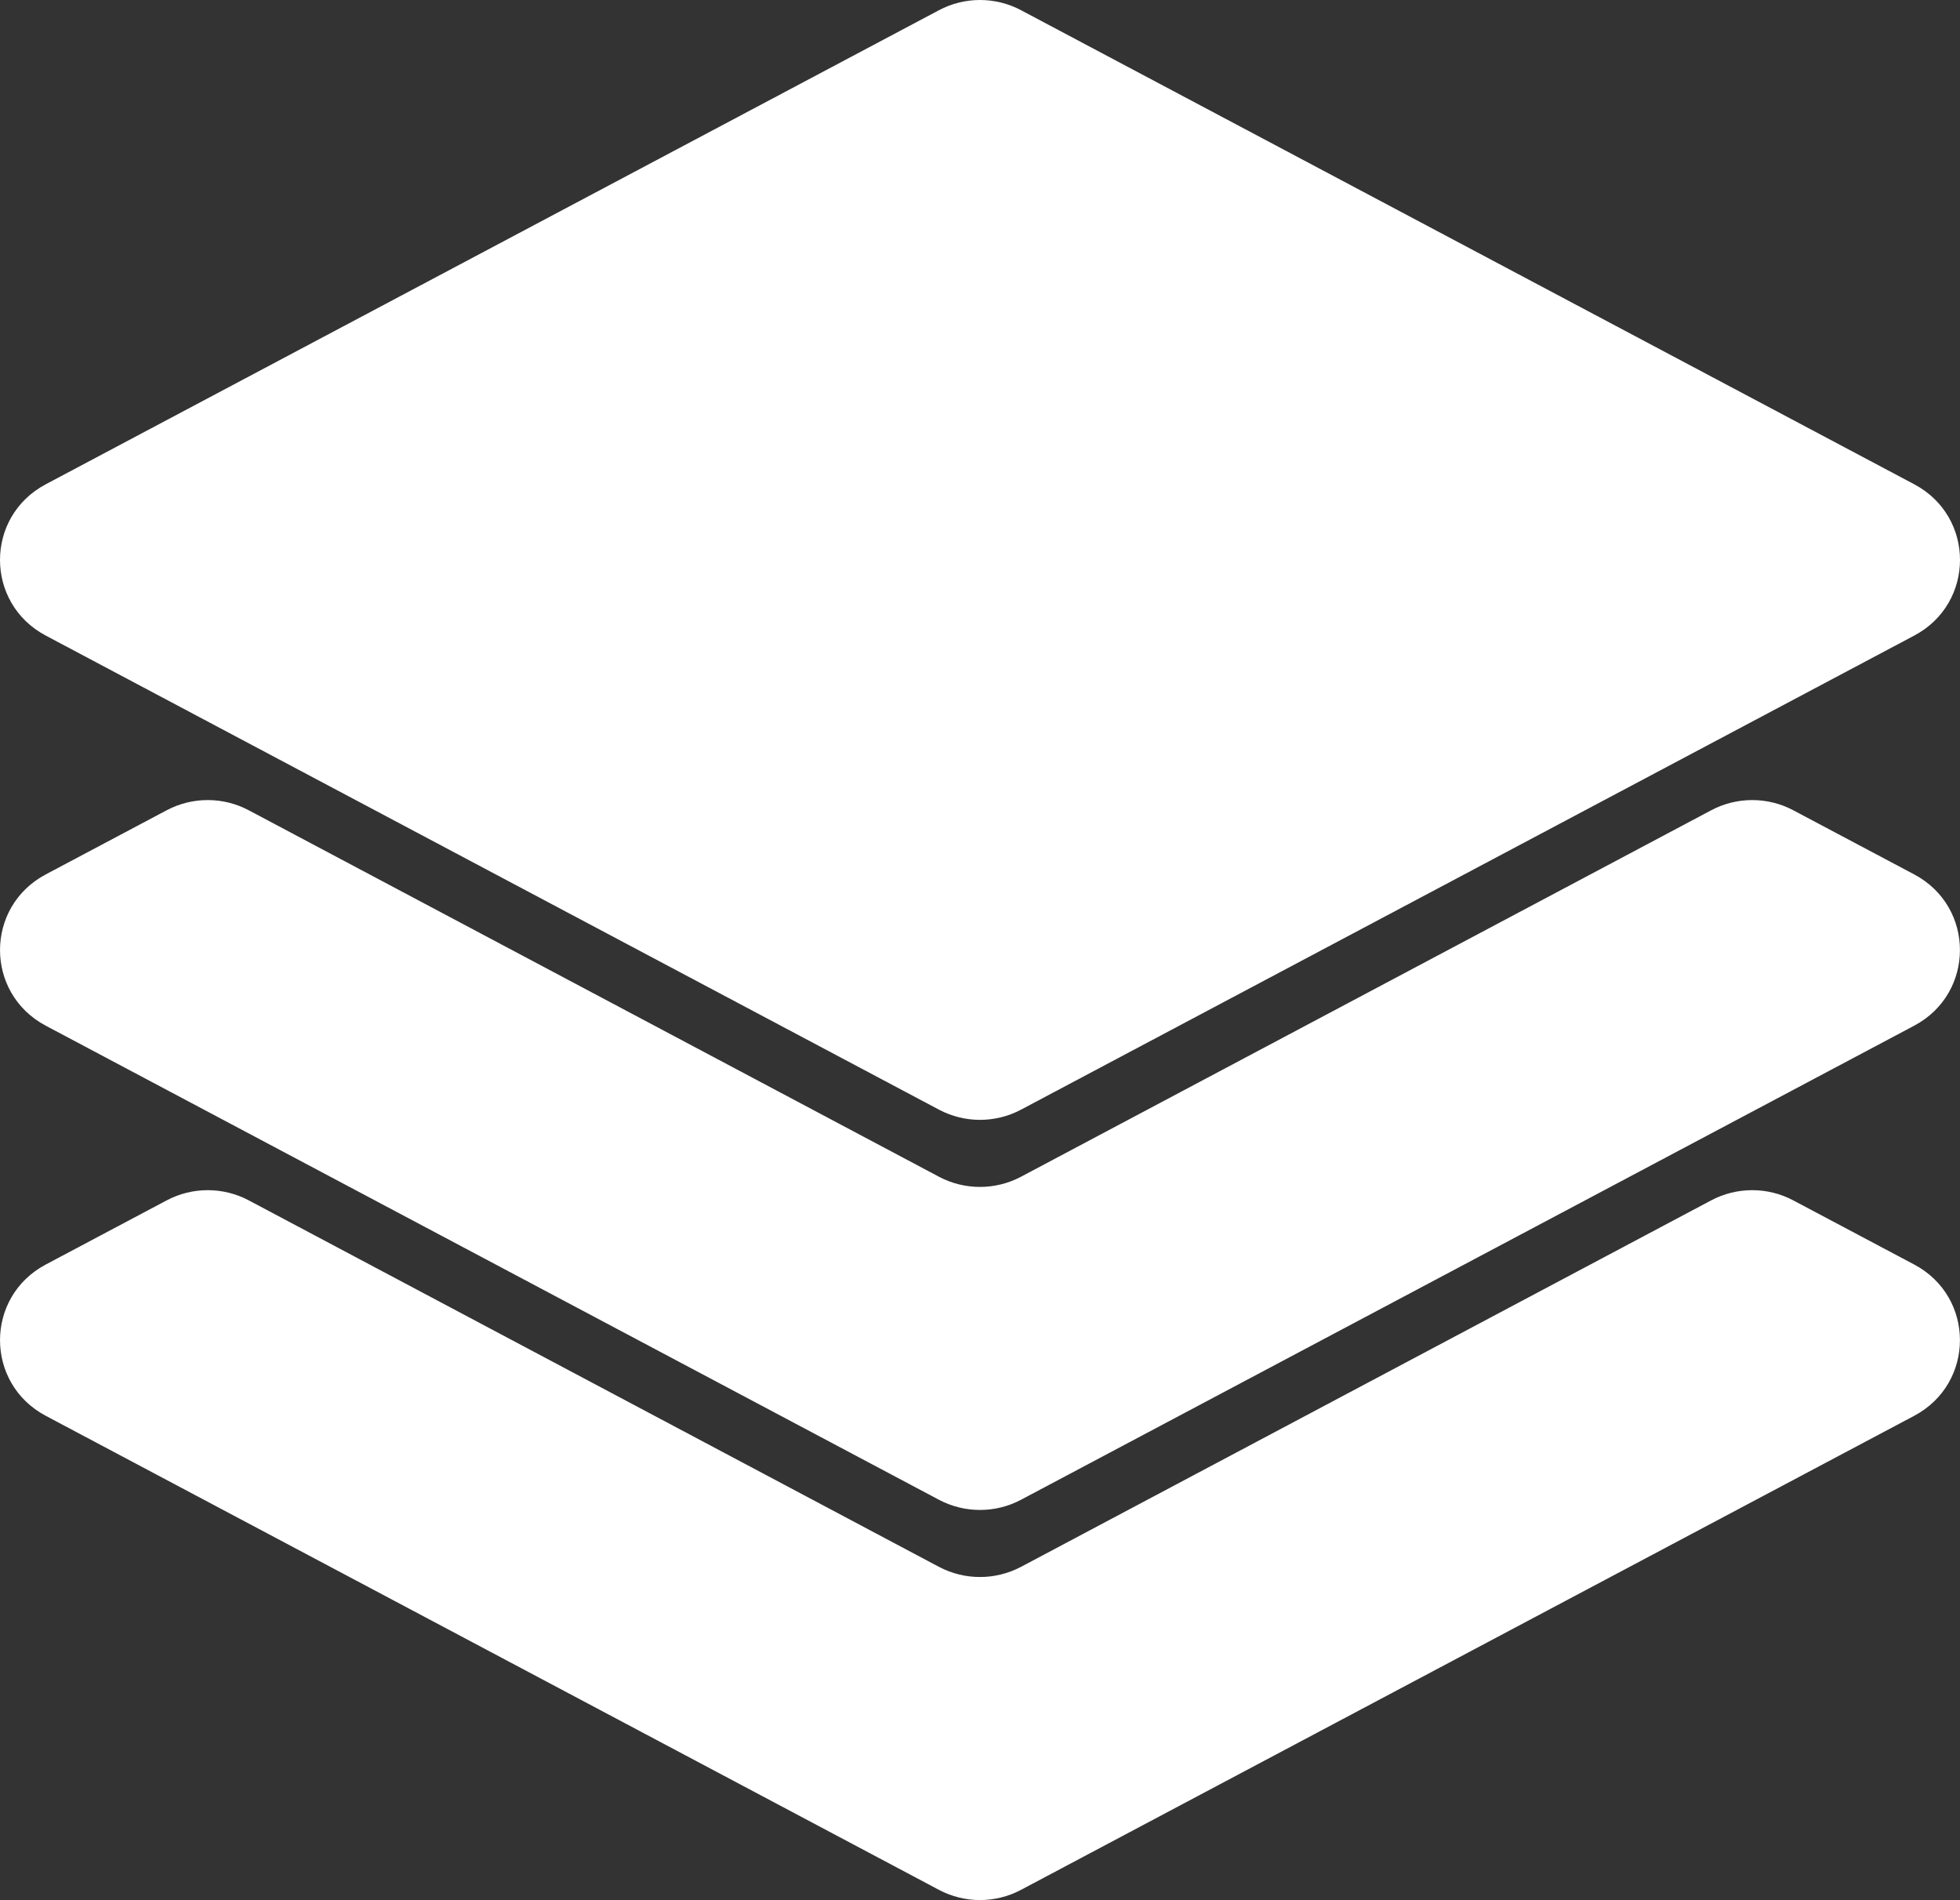 <svg width="65" height="63" viewBox="0 0 65 63" fill="none" xmlns="http://www.w3.org/2000/svg">
<rect x="0" y="0" width="65" height="63" fill="#333333" stroke="none"/>
<path d="M33.862 0.339C33.011 -0.113 31.989 -0.113 31.138 0.339L1.518 16.057C-0.506 17.131 -0.506 20 1.518 21.074L31.138 36.792C31.989 37.244 33.011 37.244 33.862 36.792L63.482 21.074C65.506 20 65.506 17.131 63.482 16.057L33.862 0.339ZM8.251 26.867C7.401 26.415 6.378 26.415 5.527 26.866L1.519 28.992C-0.505 30.066 -0.506 32.935 1.518 34.009L14.645 40.975L31.137 49.727C31.988 50.178 33.011 50.178 33.861 49.727L63.48 34.009C65.504 32.935 65.504 30.066 63.48 28.992L59.471 26.866C58.62 26.415 57.598 26.415 56.747 26.867L34.229 38.821L33.858 39.018C33.009 39.467 31.989 39.467 31.14 39.018L30.77 38.821L8.251 26.867ZM8.251 39.801C7.401 39.35 6.378 39.349 5.527 39.801L1.519 41.927C-0.505 43 -0.506 45.869 1.518 46.944L31.137 62.661C31.988 63.113 33.011 63.113 33.861 62.661L63.48 46.944C65.504 45.869 65.504 43 63.48 41.927L59.471 39.801C58.62 39.349 57.598 39.35 56.747 39.801L34.229 51.756L33.858 51.952C33.009 52.401 31.989 52.401 31.14 51.952L30.77 51.756L8.251 39.801Z" fill="white"/>
</svg>
